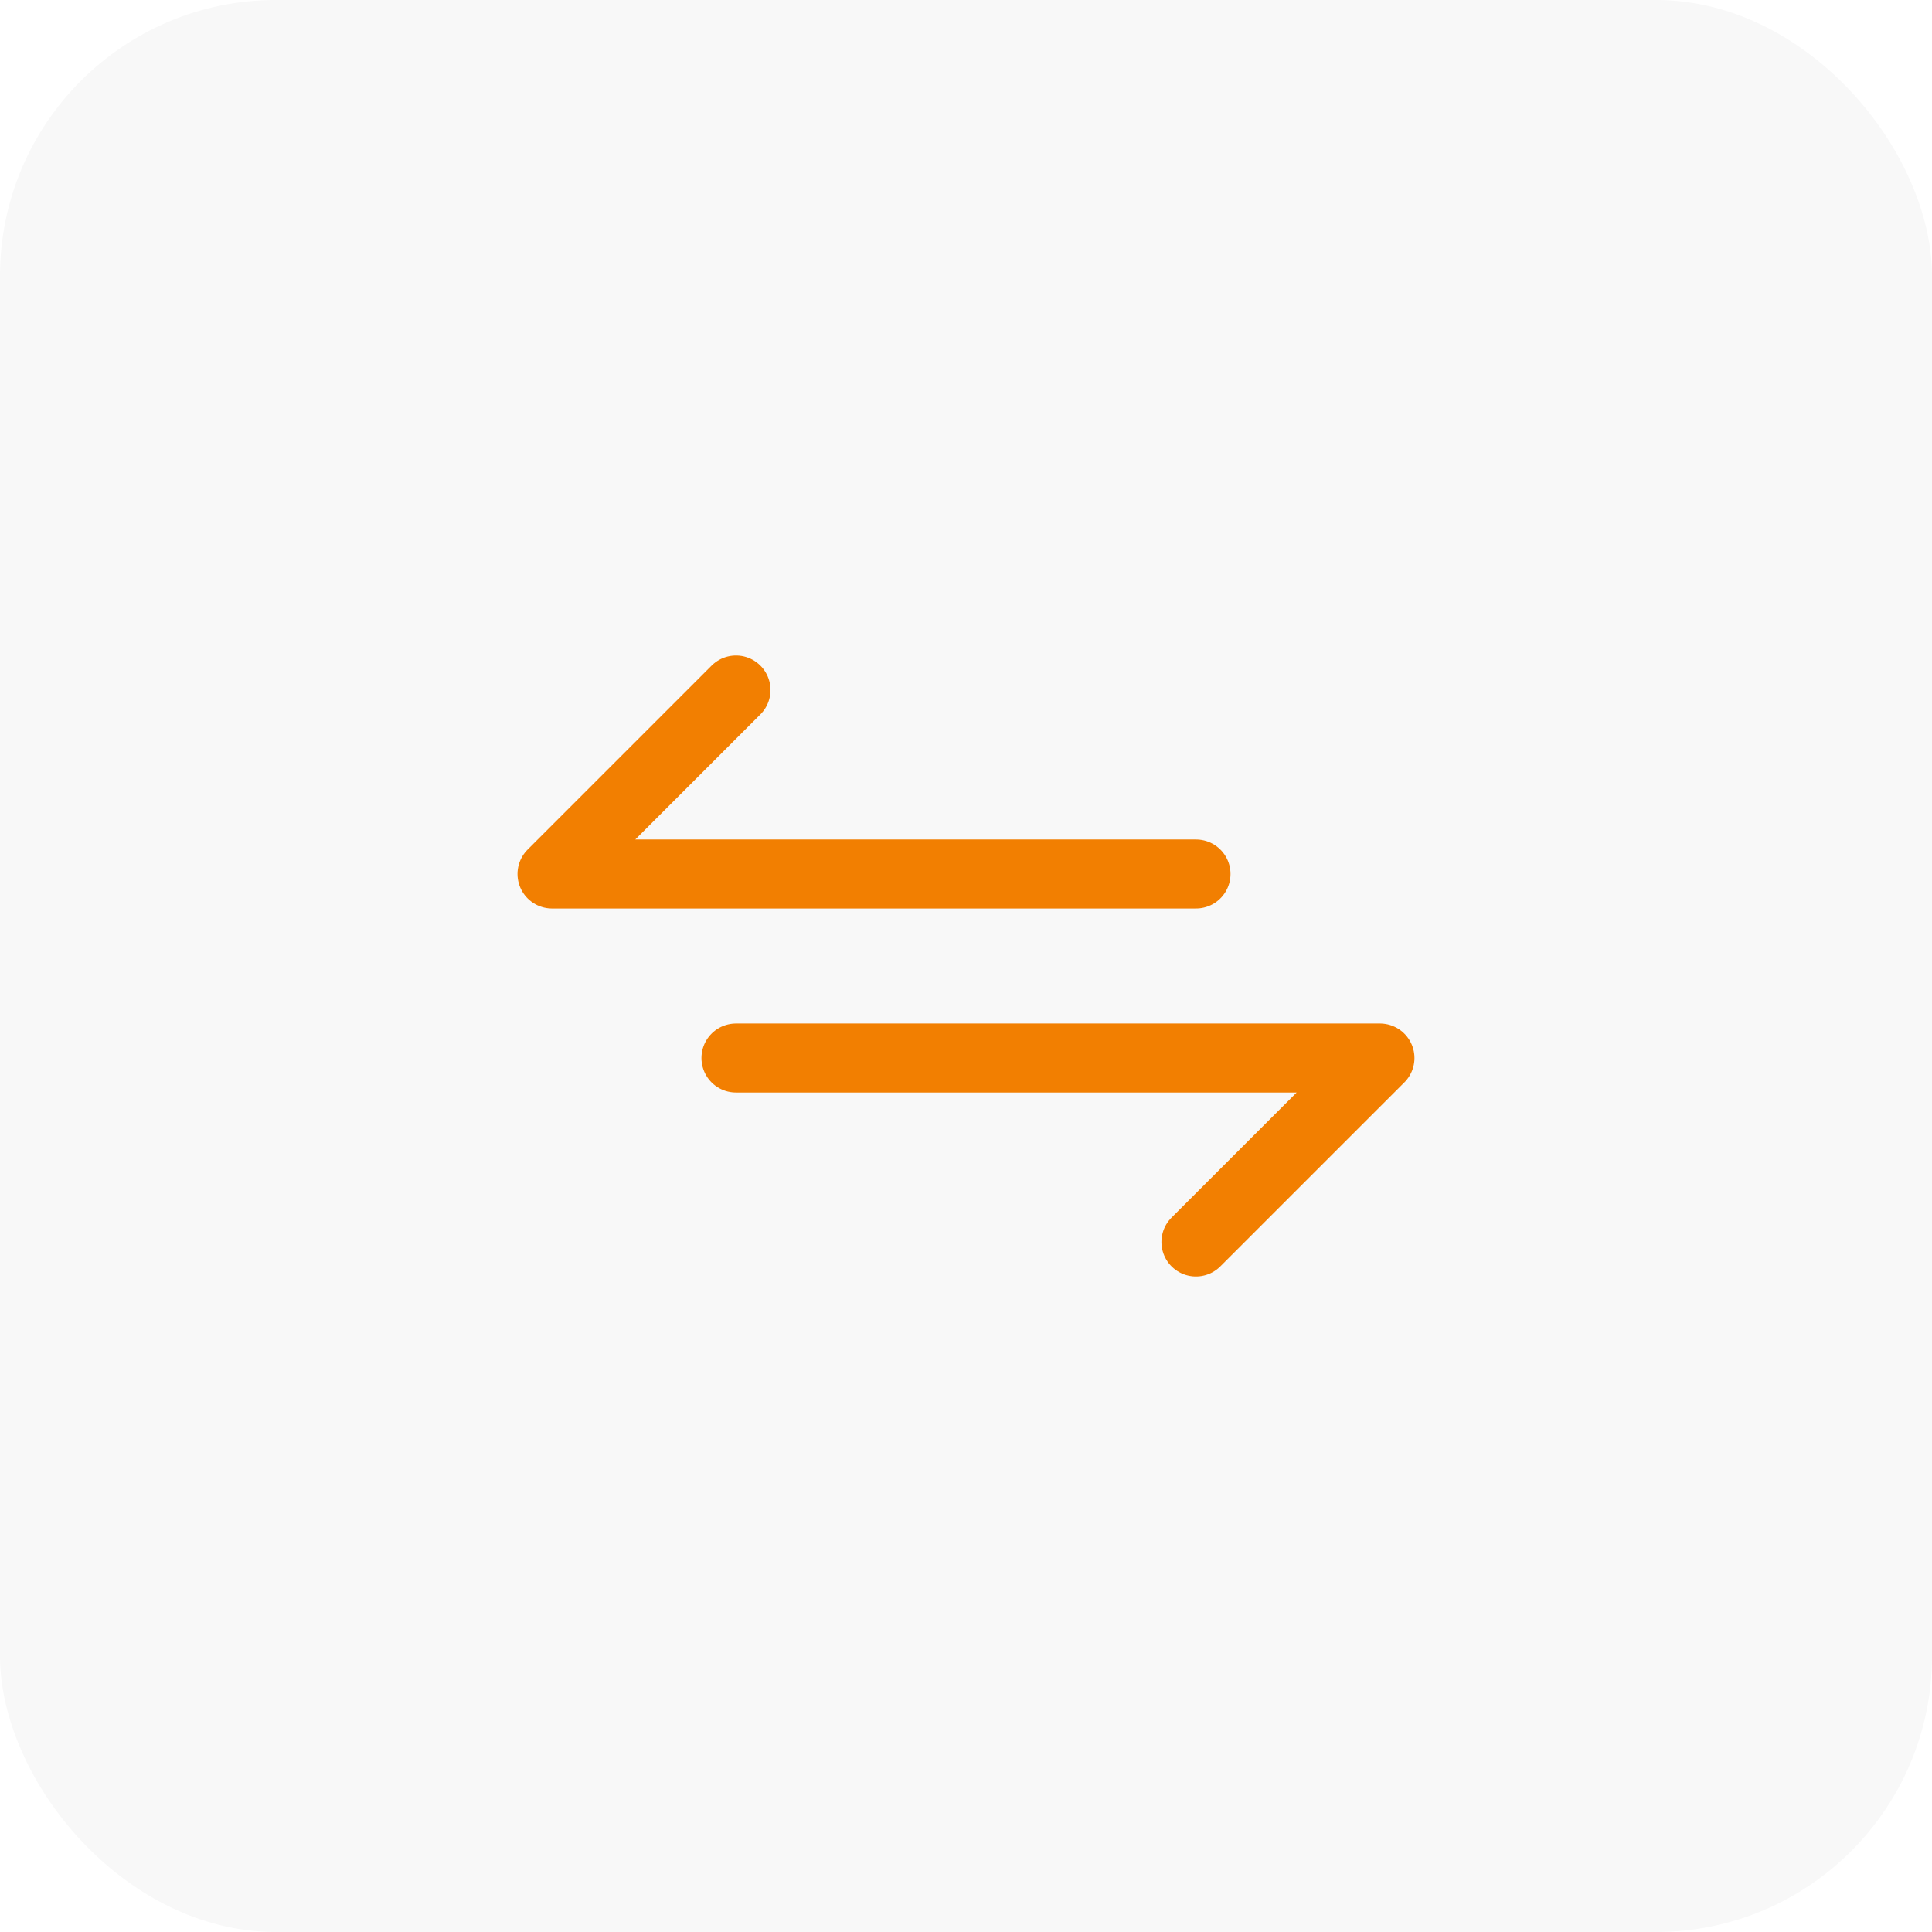 <svg xmlns="http://www.w3.org/2000/svg" width="56" height="56" viewBox="0 0 56 56" fill="none"><rect width="56" height="56" rx="8" fill="#121212" fill-opacity="0.03"></rect><g clip-path="url(#clip0_4417_19015)"><path d="M34.667 25.333H16L21.333 20" stroke="#F27F01" stroke-width="2" stroke-linecap="round" stroke-linejoin="round"></path><path d="M21.332 30.667H39.999L34.665 36" stroke="#F27F01" stroke-width="2" stroke-linecap="round" stroke-linejoin="round"></path></g><defs><clipPath id="clip0_4417_19015"><rect width="32" height="32" fill="white" transform="translate(12 12)"></rect></clipPath></defs></svg>